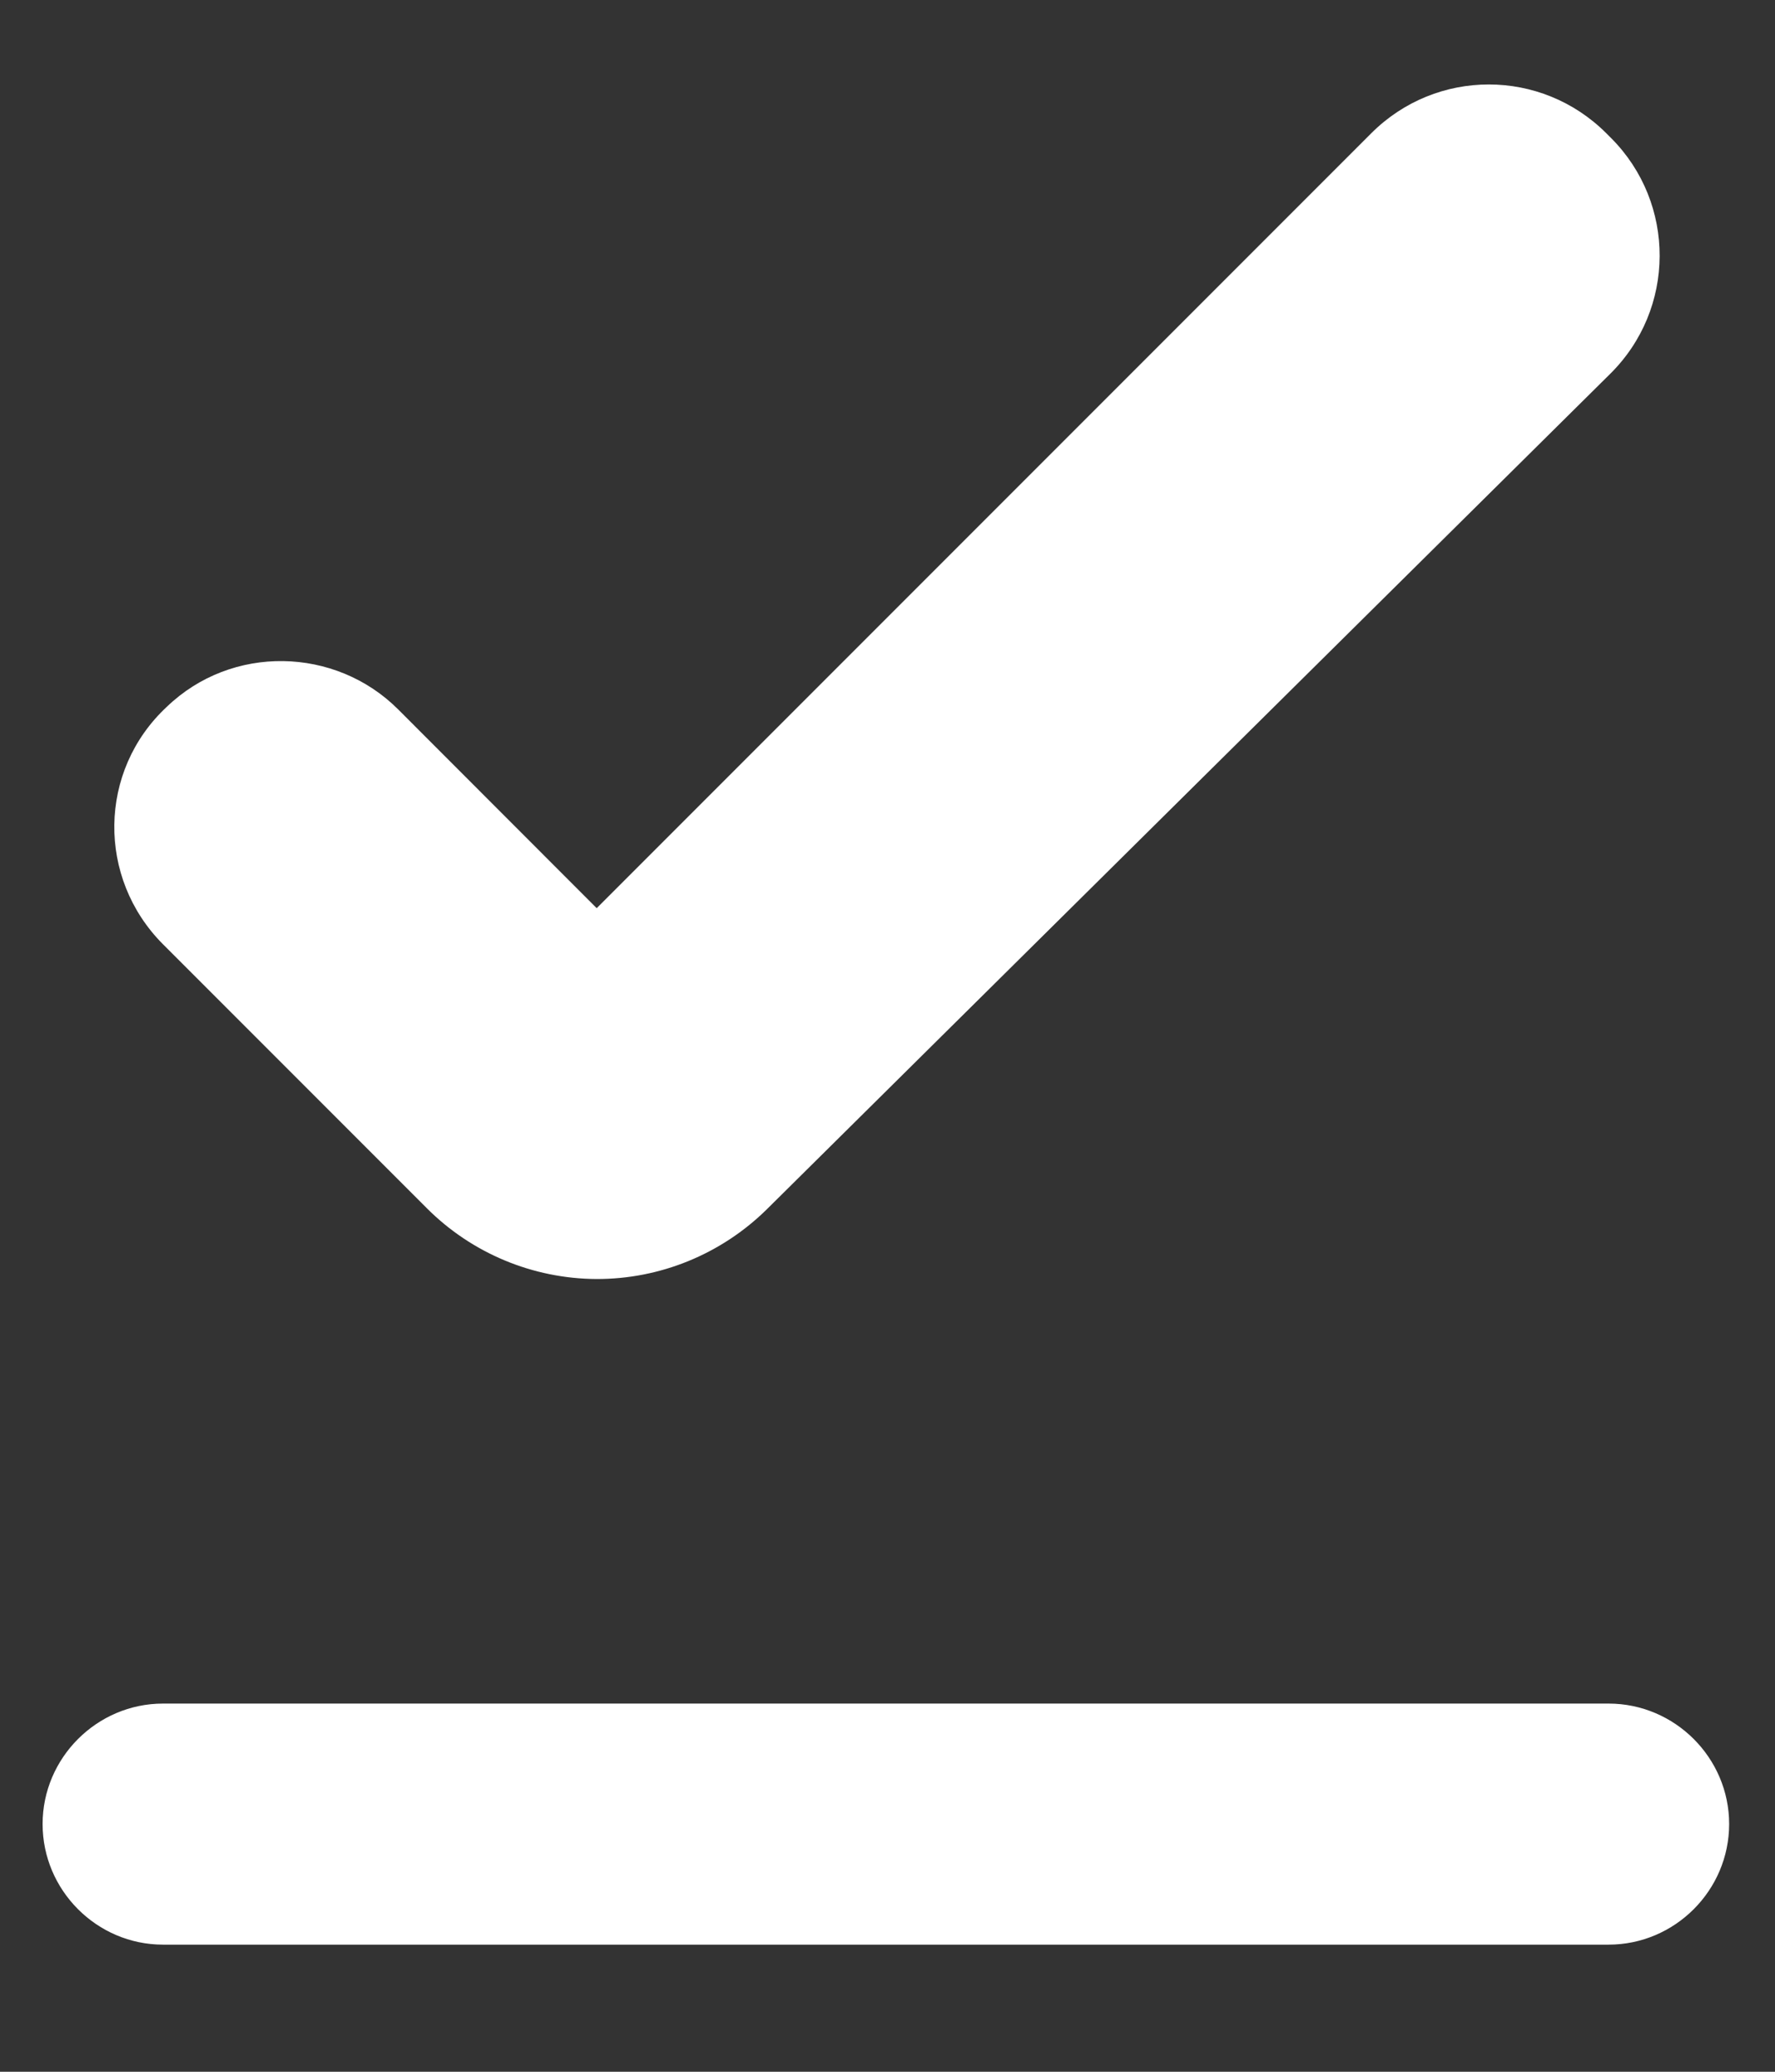 <svg width="12" height="14" viewBox="0 0 12 14" fill="none" xmlns="http://www.w3.org/2000/svg">
<rect x="0" y="0" width="12" height="14" fill="#333333" stroke="none"/>
<path d="M1.102 11.512H10.875C11.323 11.512 11.69 11.879 11.69 12.326C11.69 12.774 11.323 13.141 10.875 13.141H1.102C0.655 13.141 0.288 12.774 0.288 12.326C0.288 11.879 0.655 11.512 1.102 11.512ZM5.183 8.173C4.876 8.475 4.463 8.644 4.033 8.643C3.602 8.641 3.19 8.469 2.886 8.165L1.102 6.381C0.655 5.933 0.663 5.209 1.127 4.777C1.567 4.353 2.267 4.37 2.691 4.793L4.034 6.137L9.271 0.9C9.711 0.461 10.419 0.461 10.859 0.9L10.892 0.933C11.331 1.373 11.331 2.089 10.883 2.529L5.183 8.173Z" fill="white"/>
</svg>
